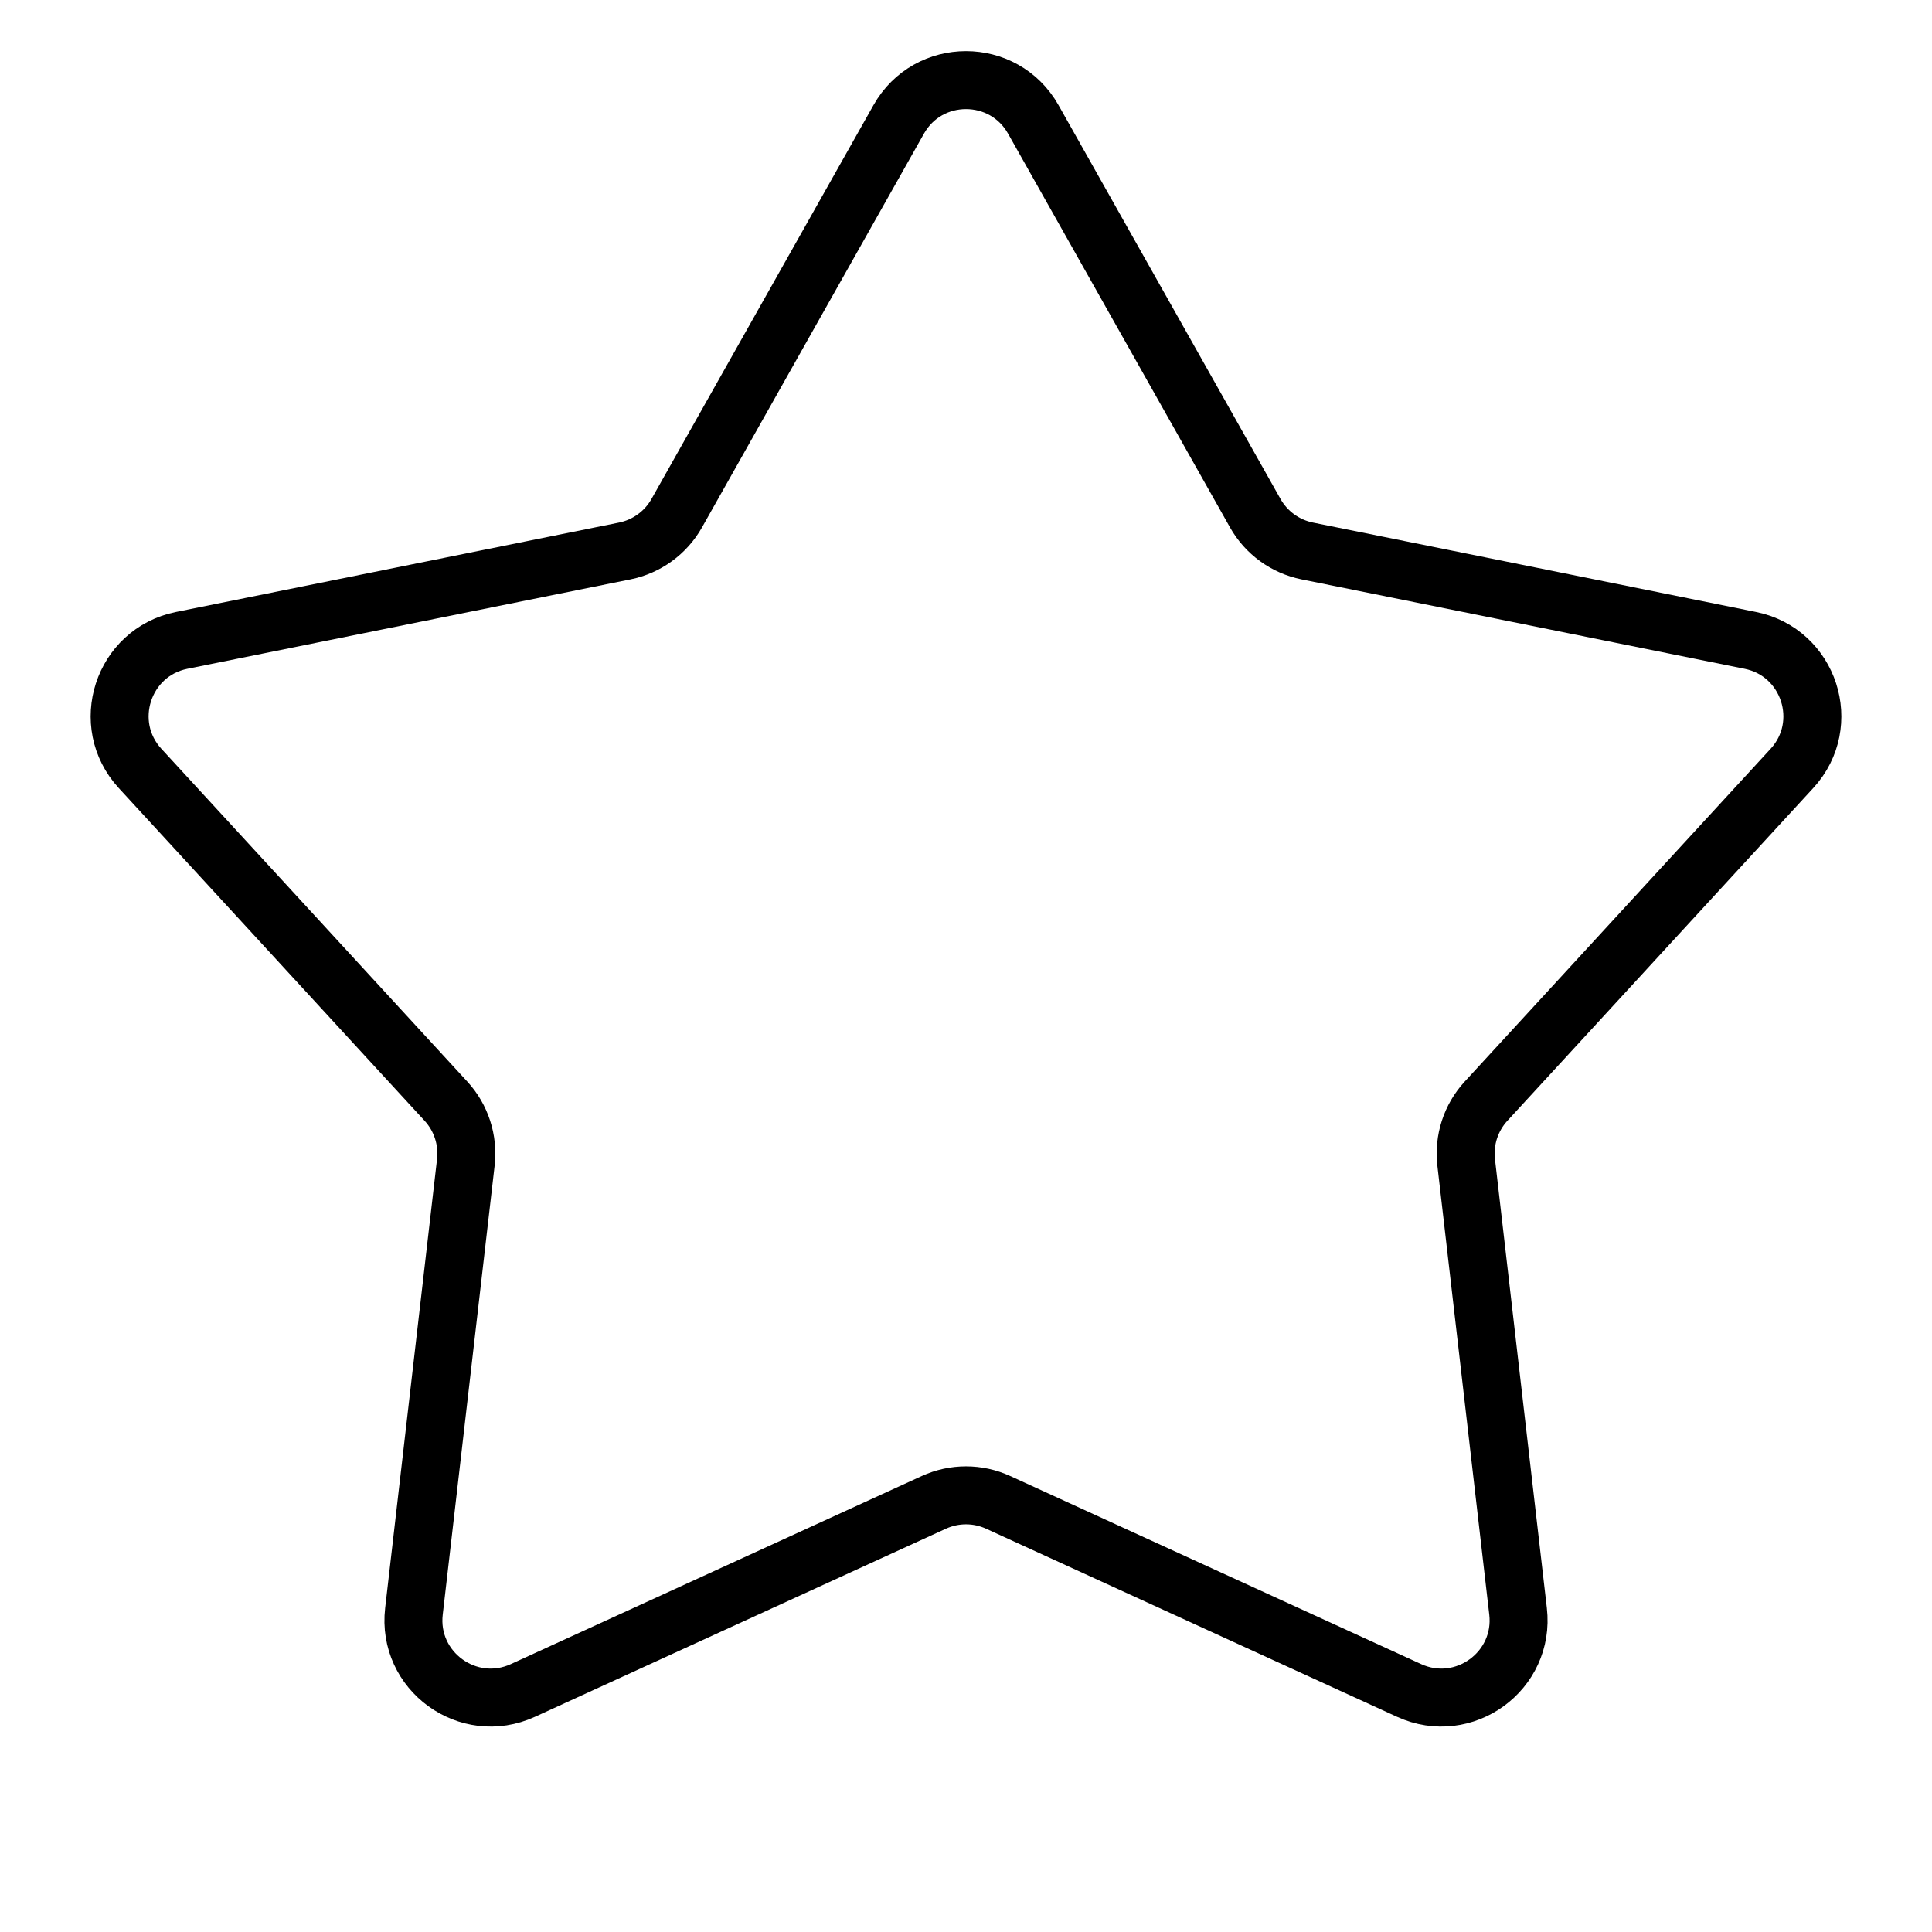<?xml version="1.0" encoding="UTF-8"?> <svg xmlns="http://www.w3.org/2000/svg" width="50" height="50" viewBox="0 0 50 50" fill="none"><g clip-path="url(#clip0_110_221)"><path d="M23.258 3.091C24.023 1.734 25.977 1.734 26.742 3.091L32.486 13.281C32.771 13.787 33.263 14.144 33.832 14.259L45.298 16.573C46.825 16.881 47.429 18.74 46.375 19.887L38.459 28.498C38.065 28.926 37.878 29.504 37.944 30.081L39.287 41.7C39.466 43.248 37.885 44.397 36.468 43.749L25.832 38.881C25.304 38.639 24.696 38.639 24.168 38.881L13.532 43.749C12.115 44.397 10.534 43.248 10.713 41.7L12.056 30.081C12.122 29.504 11.935 28.926 11.541 28.498L3.625 19.887C2.571 18.74 3.175 16.881 4.702 16.573L16.168 14.259C16.737 14.144 17.229 13.787 17.514 13.281L23.258 3.091Z" stroke="black" stroke-width="1.5"></path></g><defs><clipPath id="clip0_110_221"><rect width="50" height="50" fill="white"></rect></clipPath></defs></svg> 